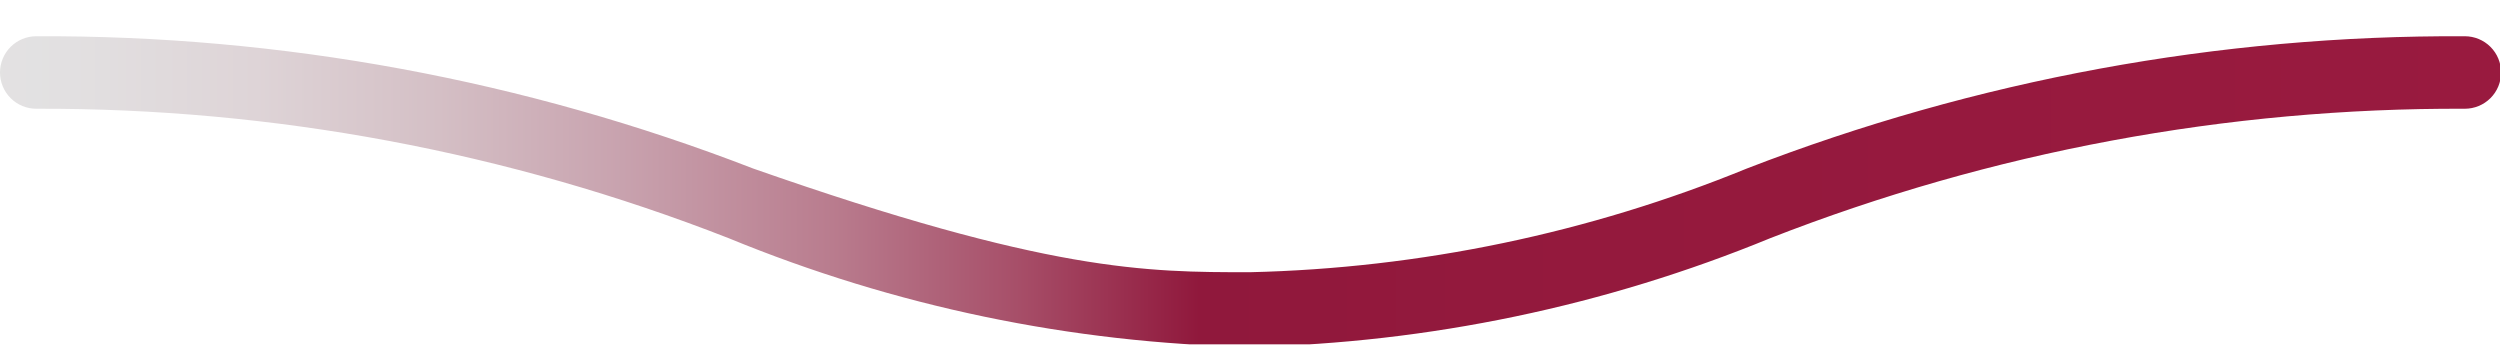 <svg xmlns="http://www.w3.org/2000/svg" xmlns:xlink="http://www.w3.org/1999/xlink" viewBox="0 0 68.97 10"><defs><clipPath id="a"><path d="M48.19,4.65A38.64,38.64,0,0,1,34.48,7.51c-2.86,0-5.54,0-13.7-2.86A54.12,54.12,0,0,0,1,1,1,1,0,0,0,0,2,1,1,0,0,0,1,3H1a52,52,0,0,1,19.1,3.57,40,40,0,0,0,14.4,3,40.12,40.12,0,0,0,14.34-3A52.05,52.05,0,0,1,68,3a1,1,0,0,0,1-1V2a1,1,0,0,0-1-1A54.12,54.12,0,0,0,48.19,4.65" style="fill:none"></path></clipPath><linearGradient id="b" x1="-336.61" y1="-417.54" x2="-336.41" y2="-417.54" gradientTransform="matrix(348.32, 0, 0, -348.32, 117246.65, -145431.03)" gradientUnits="userSpaceOnUse"><stop offset="0" stop-color="#e4e4e4"></stop><stop offset="0.07" stop-color="#e2e0e1"></stop><stop offset="0.14" stop-color="#ded4d7"></stop><stop offset="0.21" stop-color="#d4bfc5"></stop><stop offset="0.28" stop-color="#c8a2ae"></stop><stop offset="0.36" stop-color="#b97c8e"></stop><stop offset="0.43" stop-color="#a74f69"></stop><stop offset="0.5" stop-color="#90183c"></stop><stop offset="0.65" stop-color="#94193d"></stop><stop offset="1" stop-color="#991a3f"></stop></linearGradient></defs><title>beauty and wellbeing qatar flag shape-01-01</title><g style="clip-path:url(#a)"><rect y="0.97" width="68.97" height="8.53" style="fill:url(#b)"></rect></g></svg>